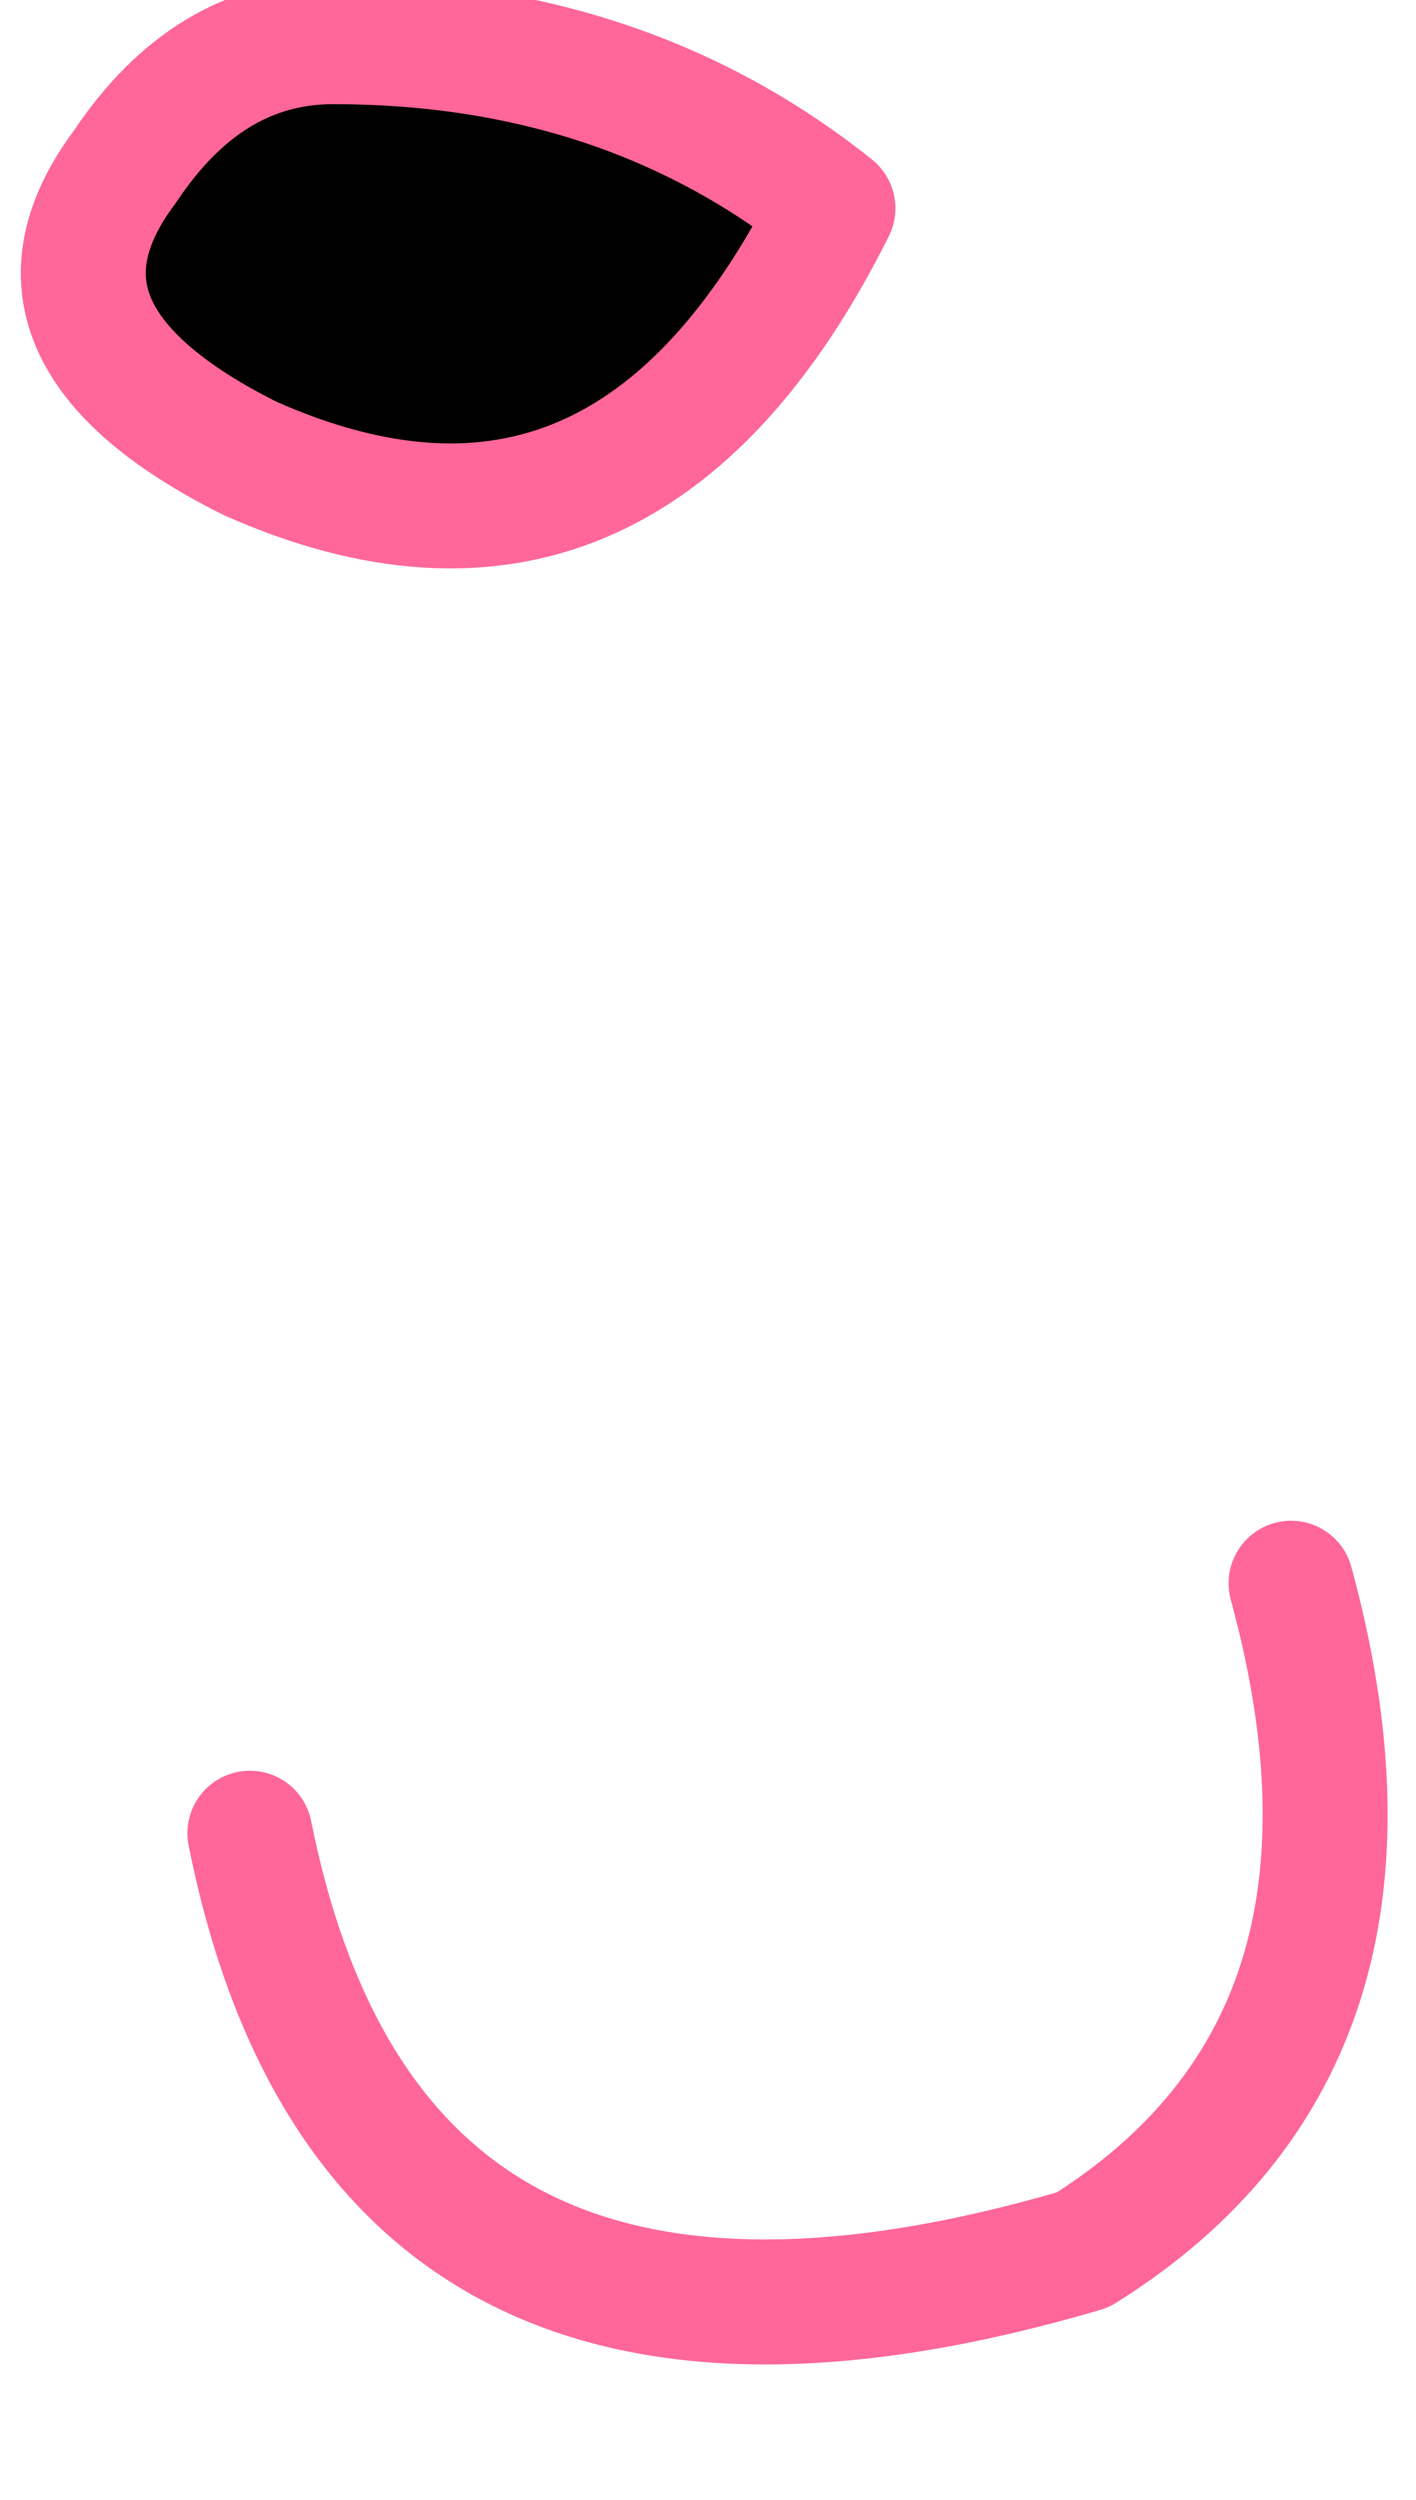 <?xml version="1.0" encoding="UTF-8" standalone="no"?>
<svg xmlns:xlink="http://www.w3.org/1999/xlink" height="3.0px" width="1.7px" xmlns="http://www.w3.org/2000/svg">
  <g transform="matrix(1.0, 0.0, 0.0, 1.0, 0.4, 1.35)">
    <path d="M0.0 -1.3 Q0.35 -1.3 0.6 -1.1 0.35 -0.6 -0.1 -0.8 -0.4 -0.95 -0.25 -1.15 -0.15 -1.3 0.0 -1.3" fill="#000000" fill-rule="evenodd" stroke="none"/>
    <path d="M0.0 -1.3 Q-0.15 -1.3 -0.25 -1.15 -0.4 -0.95 -0.1 -0.8 0.35 -0.6 0.6 -1.1 0.35 -1.3 0.0 -1.3" fill="none" stroke="#ff6699" stroke-linecap="round" stroke-linejoin="round" stroke-width="0.15"/>
    <path d="M-0.1 0.85 Q0.05 1.6 0.9 1.35 1.3 1.1 1.15 0.55" fill="none" stroke="#ff6699" stroke-linecap="round" stroke-linejoin="round" stroke-width="0.15"/>
  </g>
</svg>
